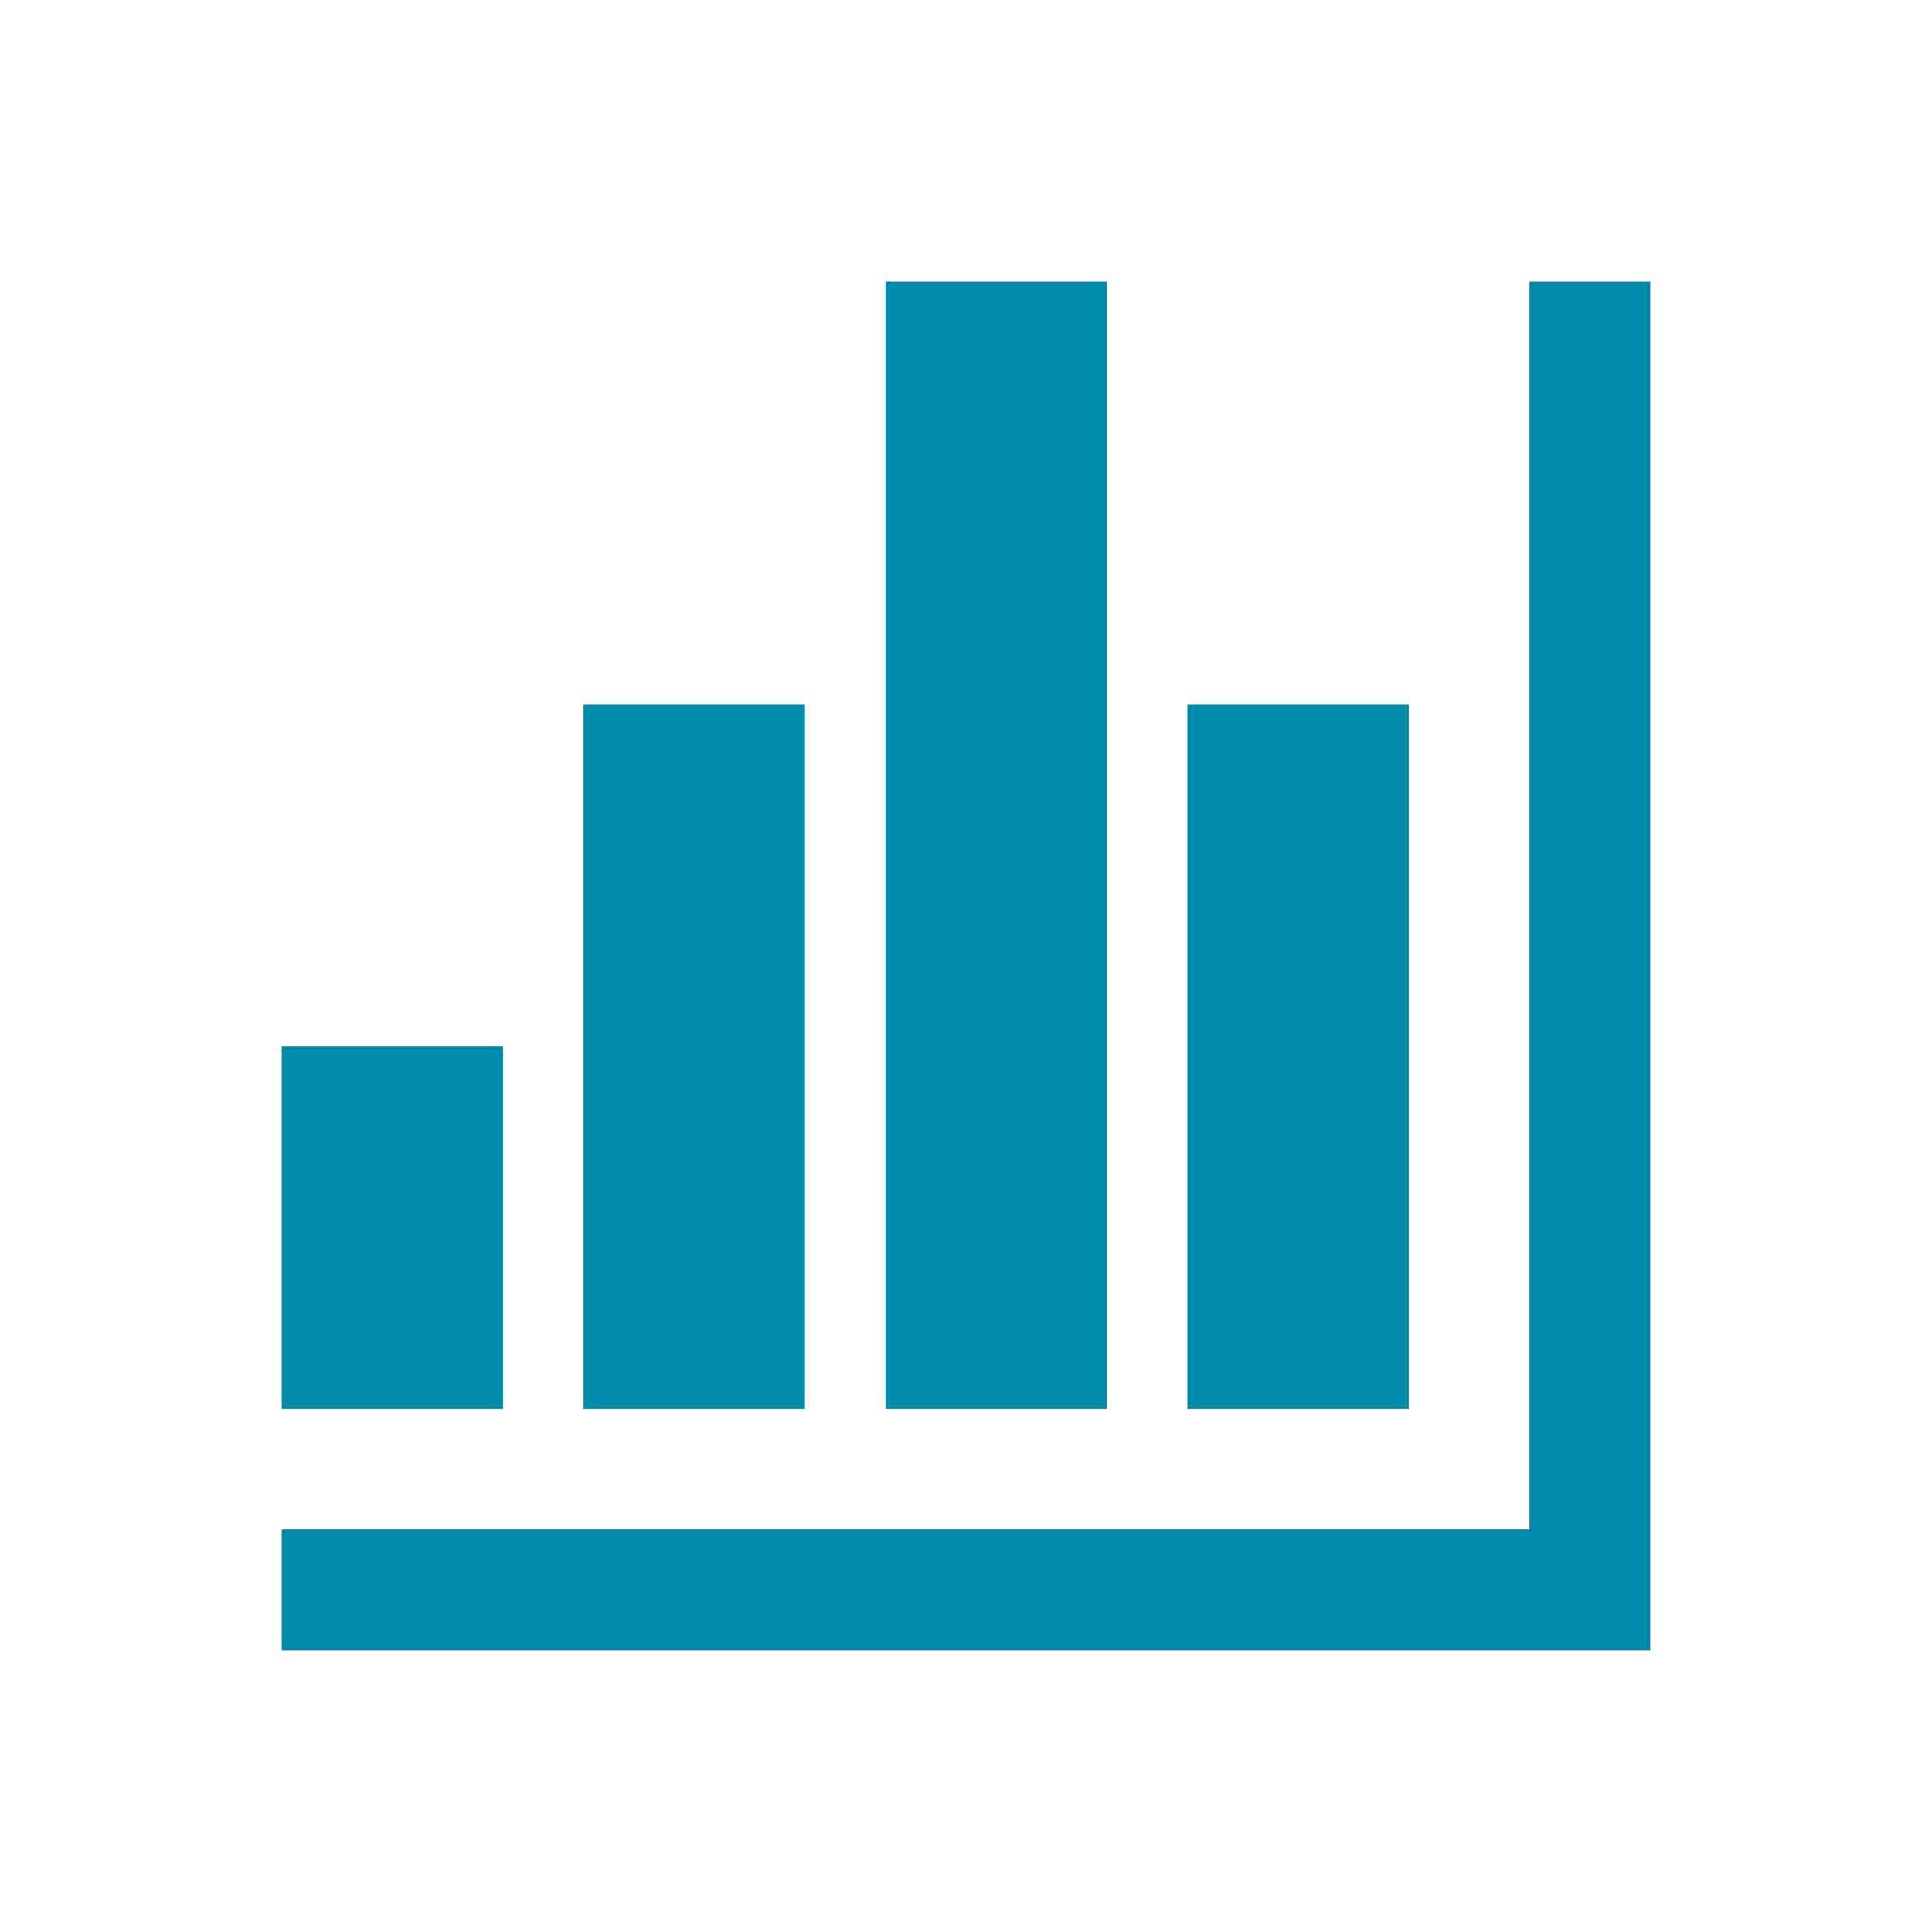 <?xml version="1.0" encoding="UTF-8"?> <svg xmlns="http://www.w3.org/2000/svg" xmlns:xlink="http://www.w3.org/1999/xlink" viewBox="0 0 96 96" id="Icons_BarChart_RTL" overflow="hidden"> <g> <path d=" M 76 14 L 82 14 L 82 82 L 14 82 L 14 76 L 76 76 Z" stroke="none" stroke-width="1" stroke-dasharray="" stroke-dashoffset="1" fill="#008BAB" fill-opacity="1"></path> <rect x="59" y="35" width="11" height="35" stroke="none" stroke-width="1" stroke-dasharray="" stroke-dashoffset="1" fill="#008BAB" fill-opacity="1"></rect> <rect x="44" y="14" width="11" height="56" stroke="none" stroke-width="1" stroke-dasharray="" stroke-dashoffset="1" fill="#008BAB" fill-opacity="1"></rect> <rect x="29" y="35" width="11" height="35" stroke="none" stroke-width="1" stroke-dasharray="" stroke-dashoffset="1" fill="#008BAB" fill-opacity="1"></rect> <rect x="14" y="52" width="11" height="18" stroke="none" stroke-width="1" stroke-dasharray="" stroke-dashoffset="1" fill="#008BAB" fill-opacity="1"></rect> </g> </svg> 